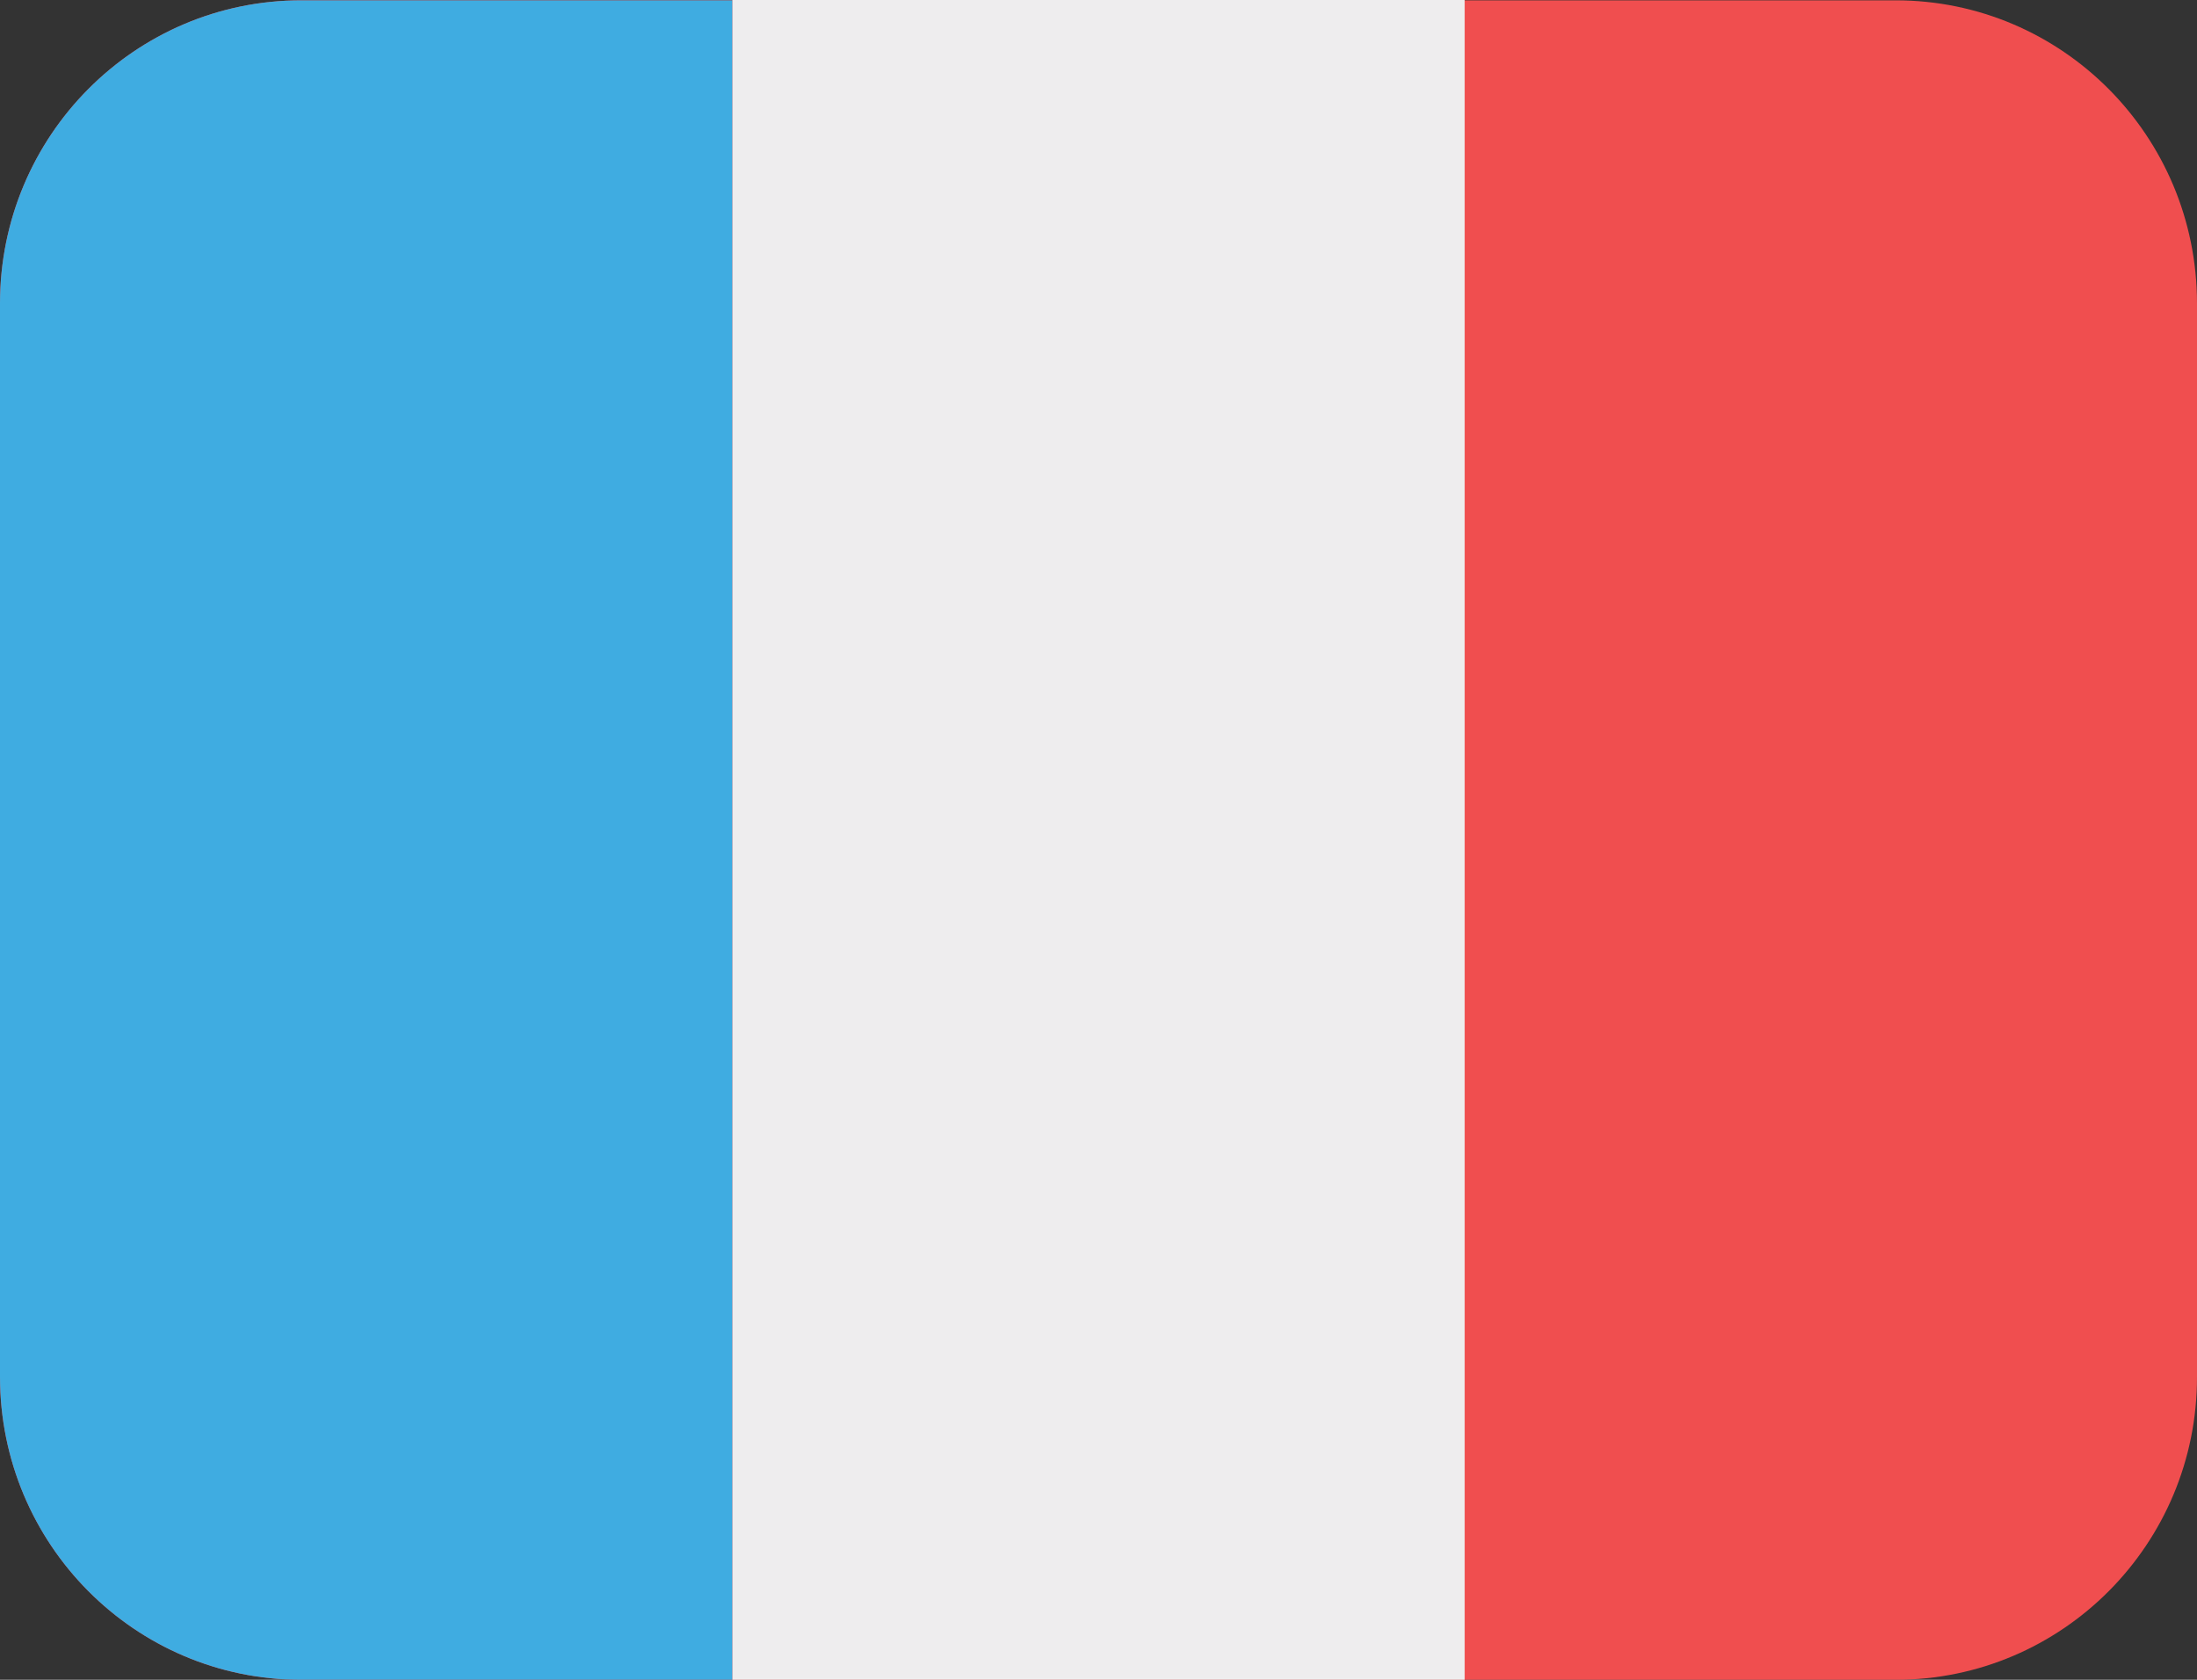 <svg width="34" height="26" viewBox="0 0 34 26" fill="none" xmlns="http://www.w3.org/2000/svg">
    <rect x="0" y="0" width="34" height="26" fill="#333333" stroke="none"/>
    <path
        d="M29.336 26H4.664C2.087 26 0 23.9 0 21.308V4.697C0 2.105 2.087 0.005 4.664 0.005H29.336C31.913 0.005 34 2.105 34 4.697V21.308C34.005 23.9 31.913 26 29.336 26Z"
        fill="#F04E4F" />
    <path d="M22.667 0H11.333V26H22.667V0Z" fill="#EEEDEE" />
    <path
        d="M11.333 0.005V26H4.664C2.087 26 0 23.9 0 21.308V4.697C0 2.105 2.087 0.005 4.664 0.005H11.333Z"
        fill="#3FACE1" />
</svg>
    